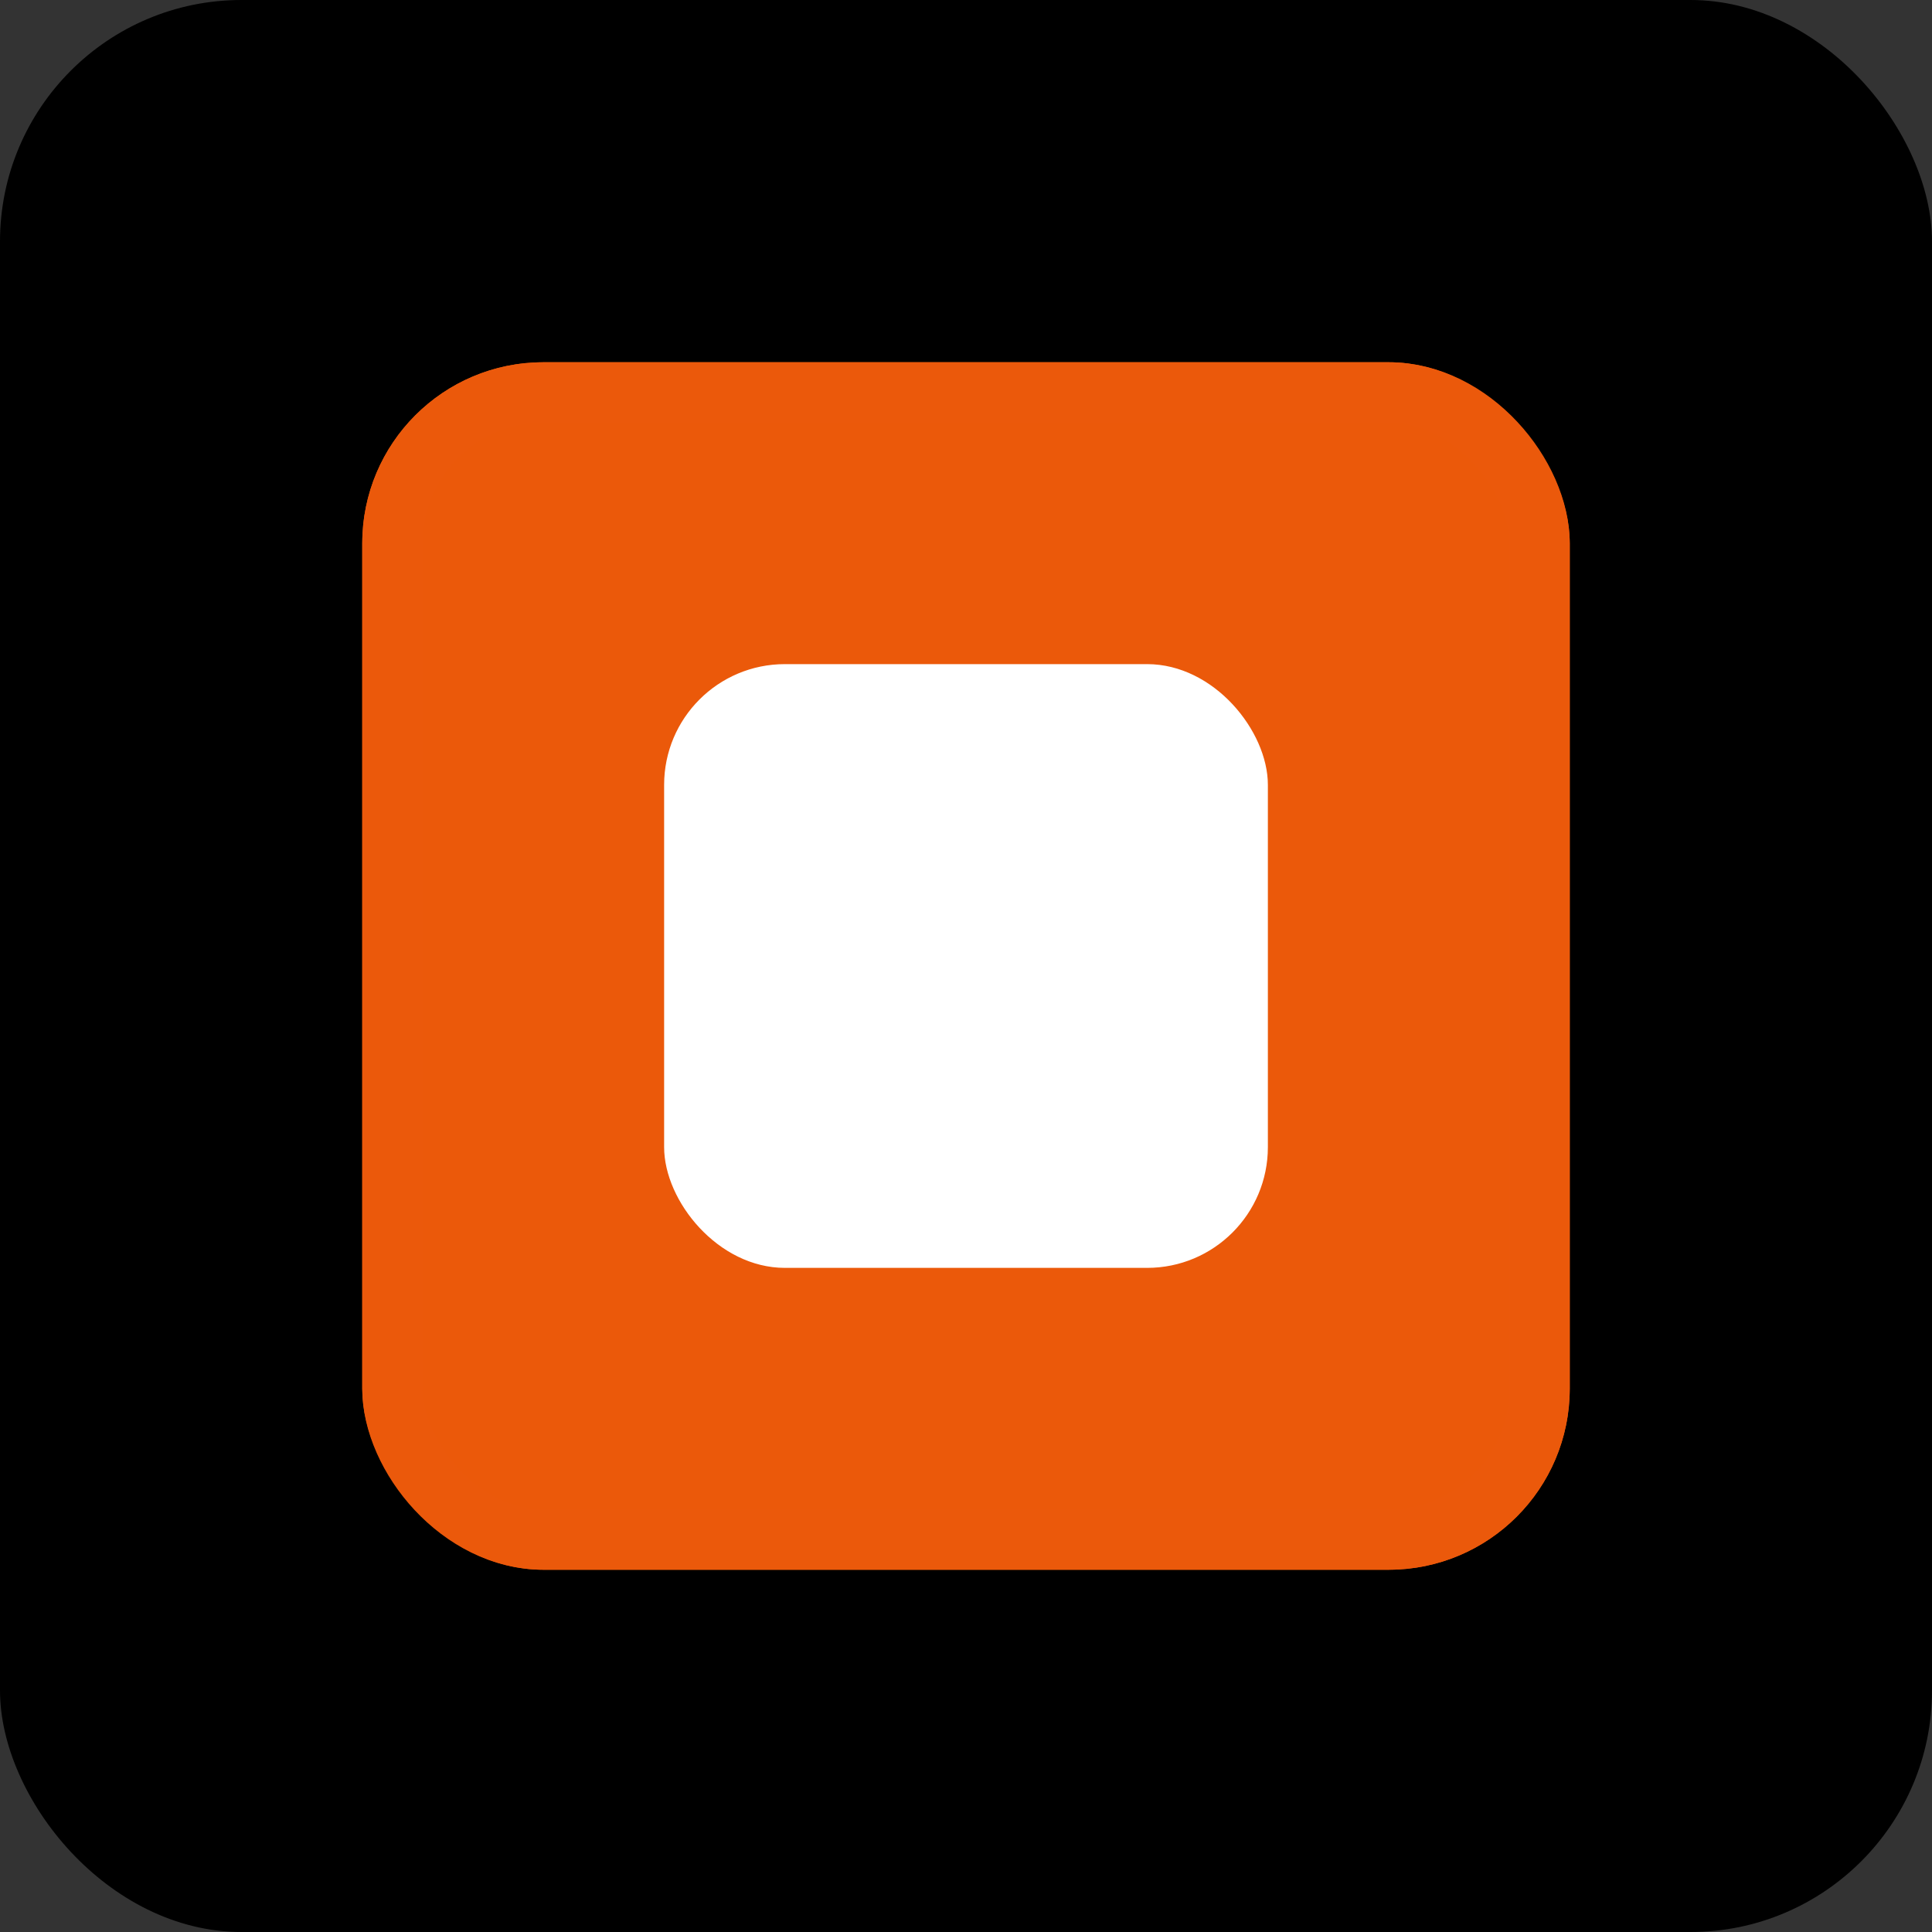<svg xmlns="http://www.w3.org/2000/svg" viewBox="0 0 32 32"><rect x="0" y="0" width="32" height="32" fill="#333333" stroke="none"/><g  transform="translate(-837 -652)"><rect  width="32" height="32" rx="4" transform="translate(837 652)"/><g  transform="translate(843 658)" fill="#eb590a" stroke="#eb590b"><rect width="20" height="20" rx="3" stroke="none"/><rect x=".5" y=".5" width="19" height="19" rx="2.5" fill="none"/></g><rect  width="10" height="10" rx="2" transform="translate(848 663)" fill="#ffffff"/></g></svg>
